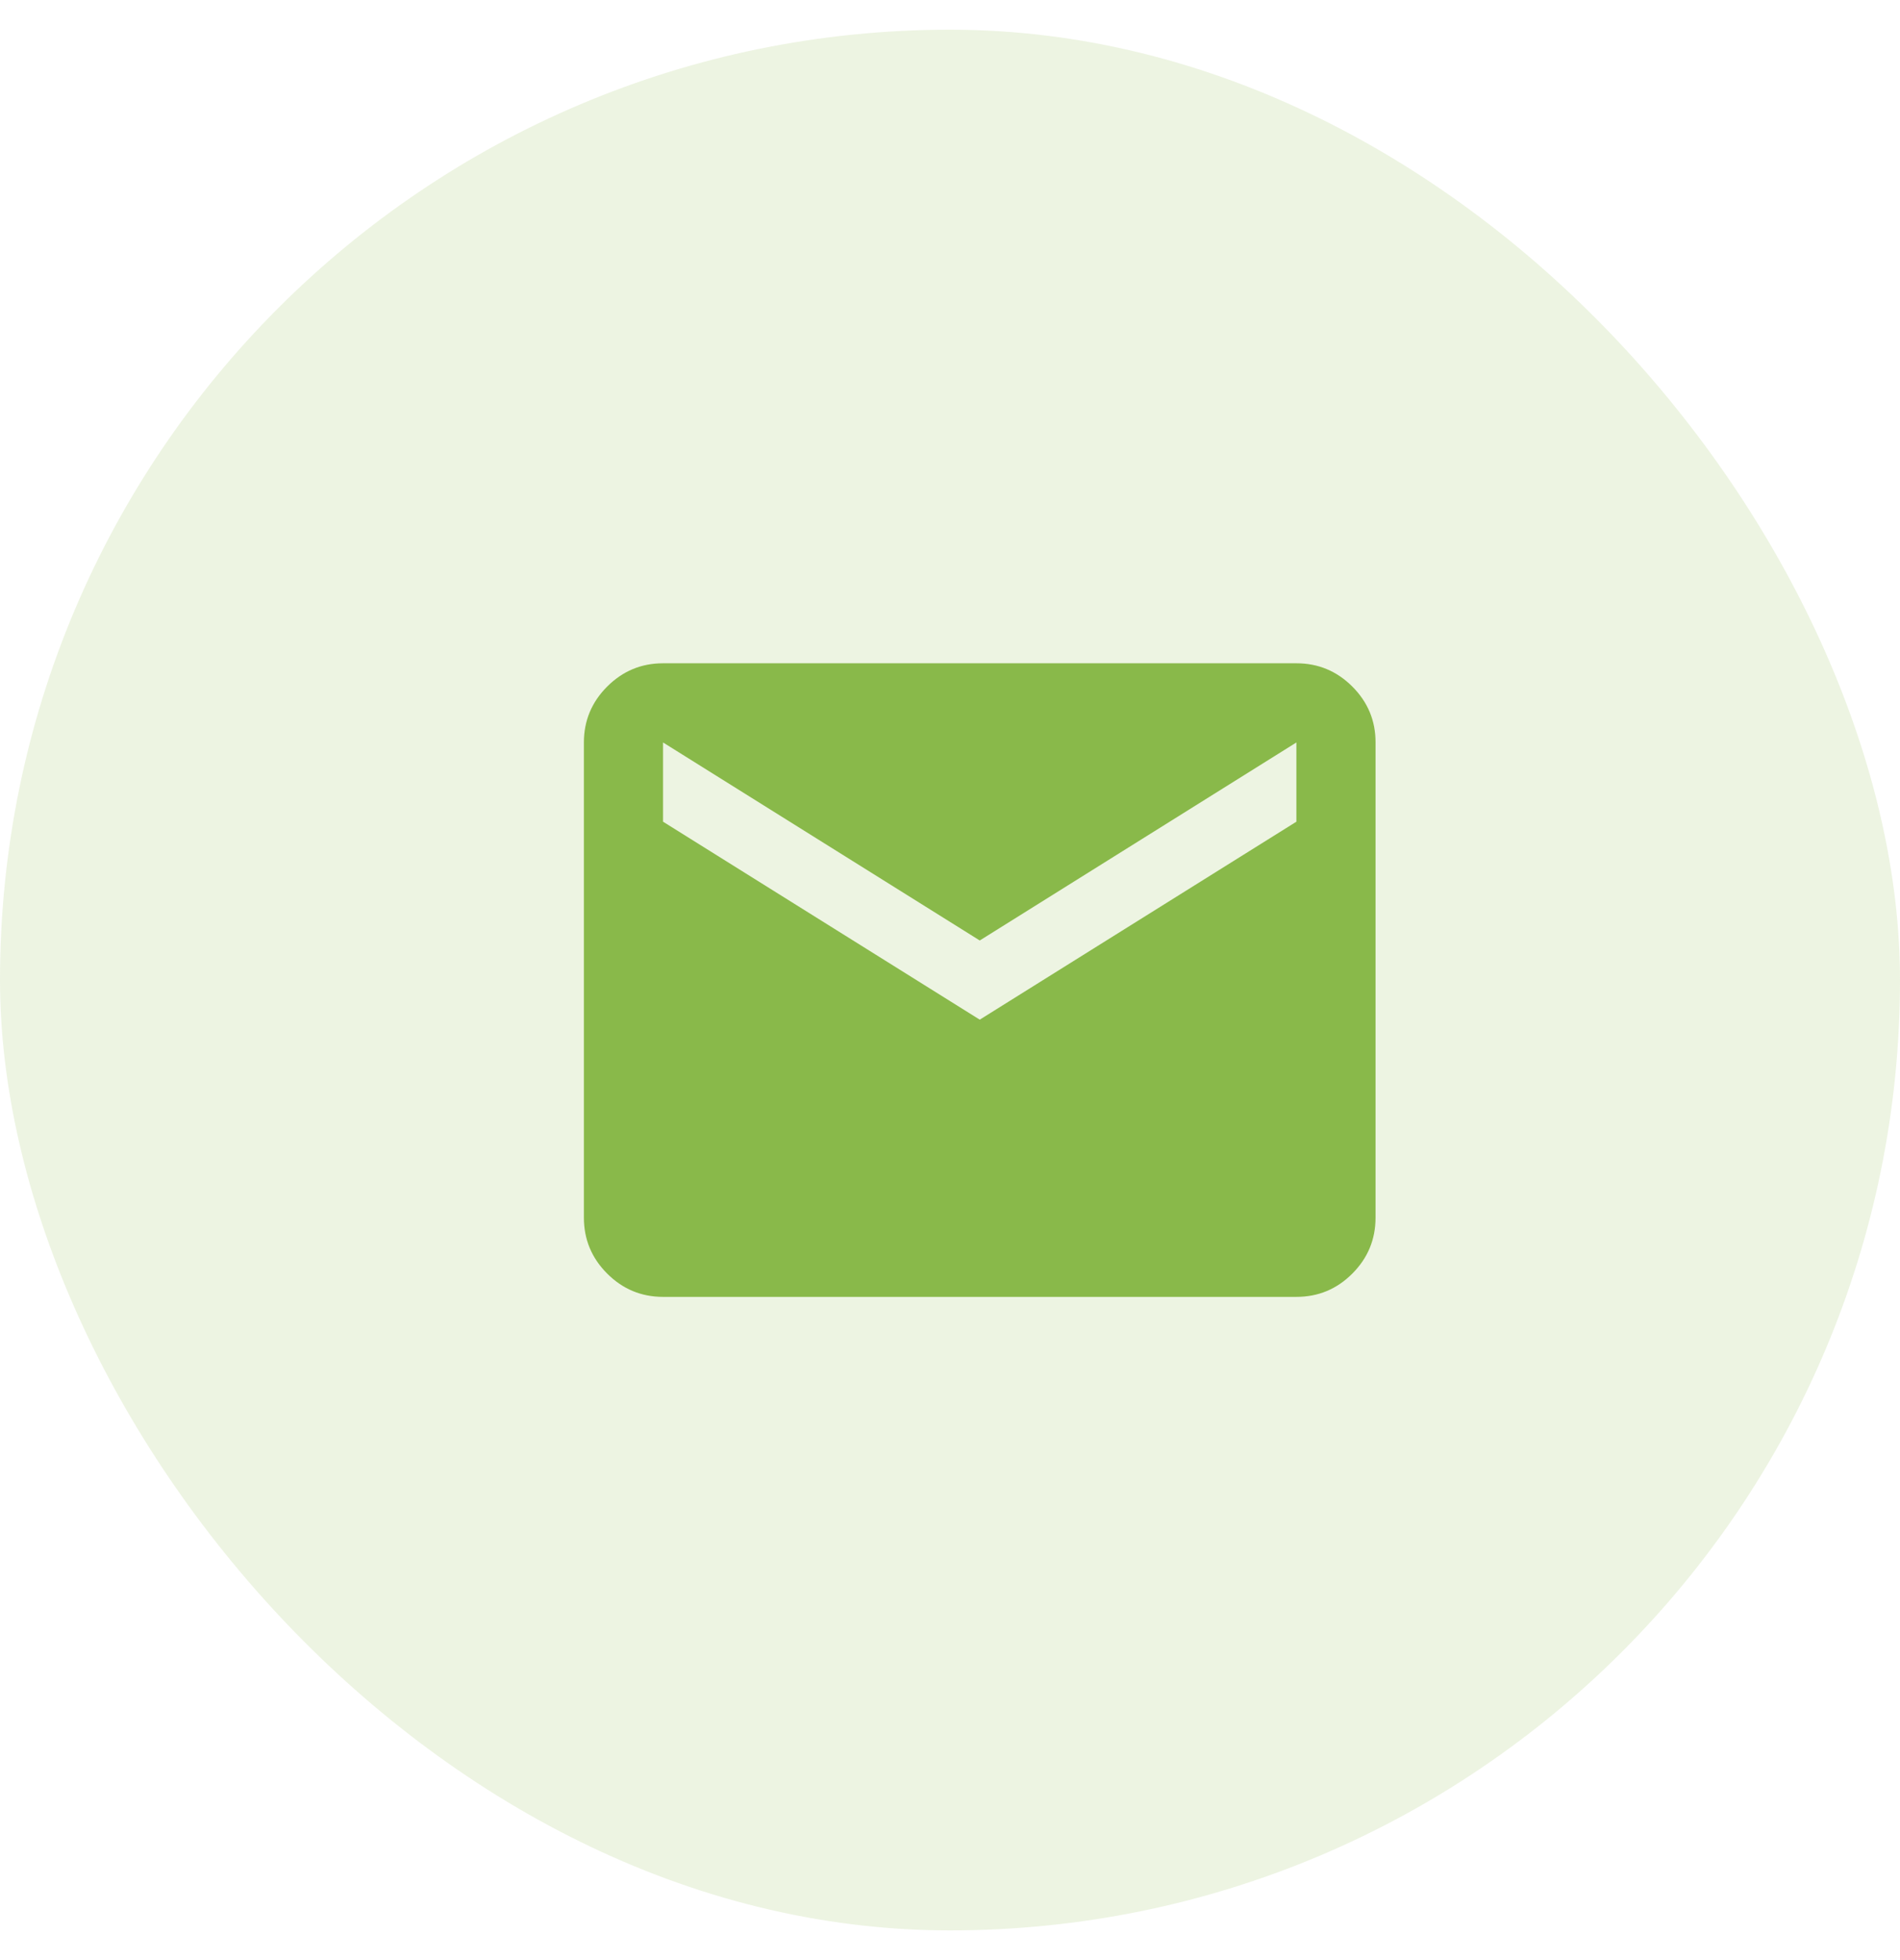 <svg width="32" height="33" viewBox="0 0 32 33" fill="none" xmlns="http://www.w3.org/2000/svg">
<rect y="0.5" width="32" height="32" rx="16" fill="#89B94A" fill-opacity="0.16"/>
<path d="M11.167 21.834C10.801 21.834 10.487 21.703 10.226 21.442C9.965 21.181 9.834 20.867 9.834 20.5V12.5C9.834 12.134 9.965 11.82 10.226 11.559C10.487 11.298 10.801 11.167 11.167 11.167H21.834C22.201 11.167 22.515 11.298 22.776 11.559C23.037 11.82 23.168 12.134 23.167 12.5V20.5C23.167 20.867 23.037 21.181 22.776 21.442C22.515 21.704 22.201 21.834 21.834 21.834H11.167ZM16.501 17.167L21.834 13.834V12.5L16.501 15.834L11.167 12.5V13.834L16.501 17.167Z" fill="#89B94A"/>
</svg>
